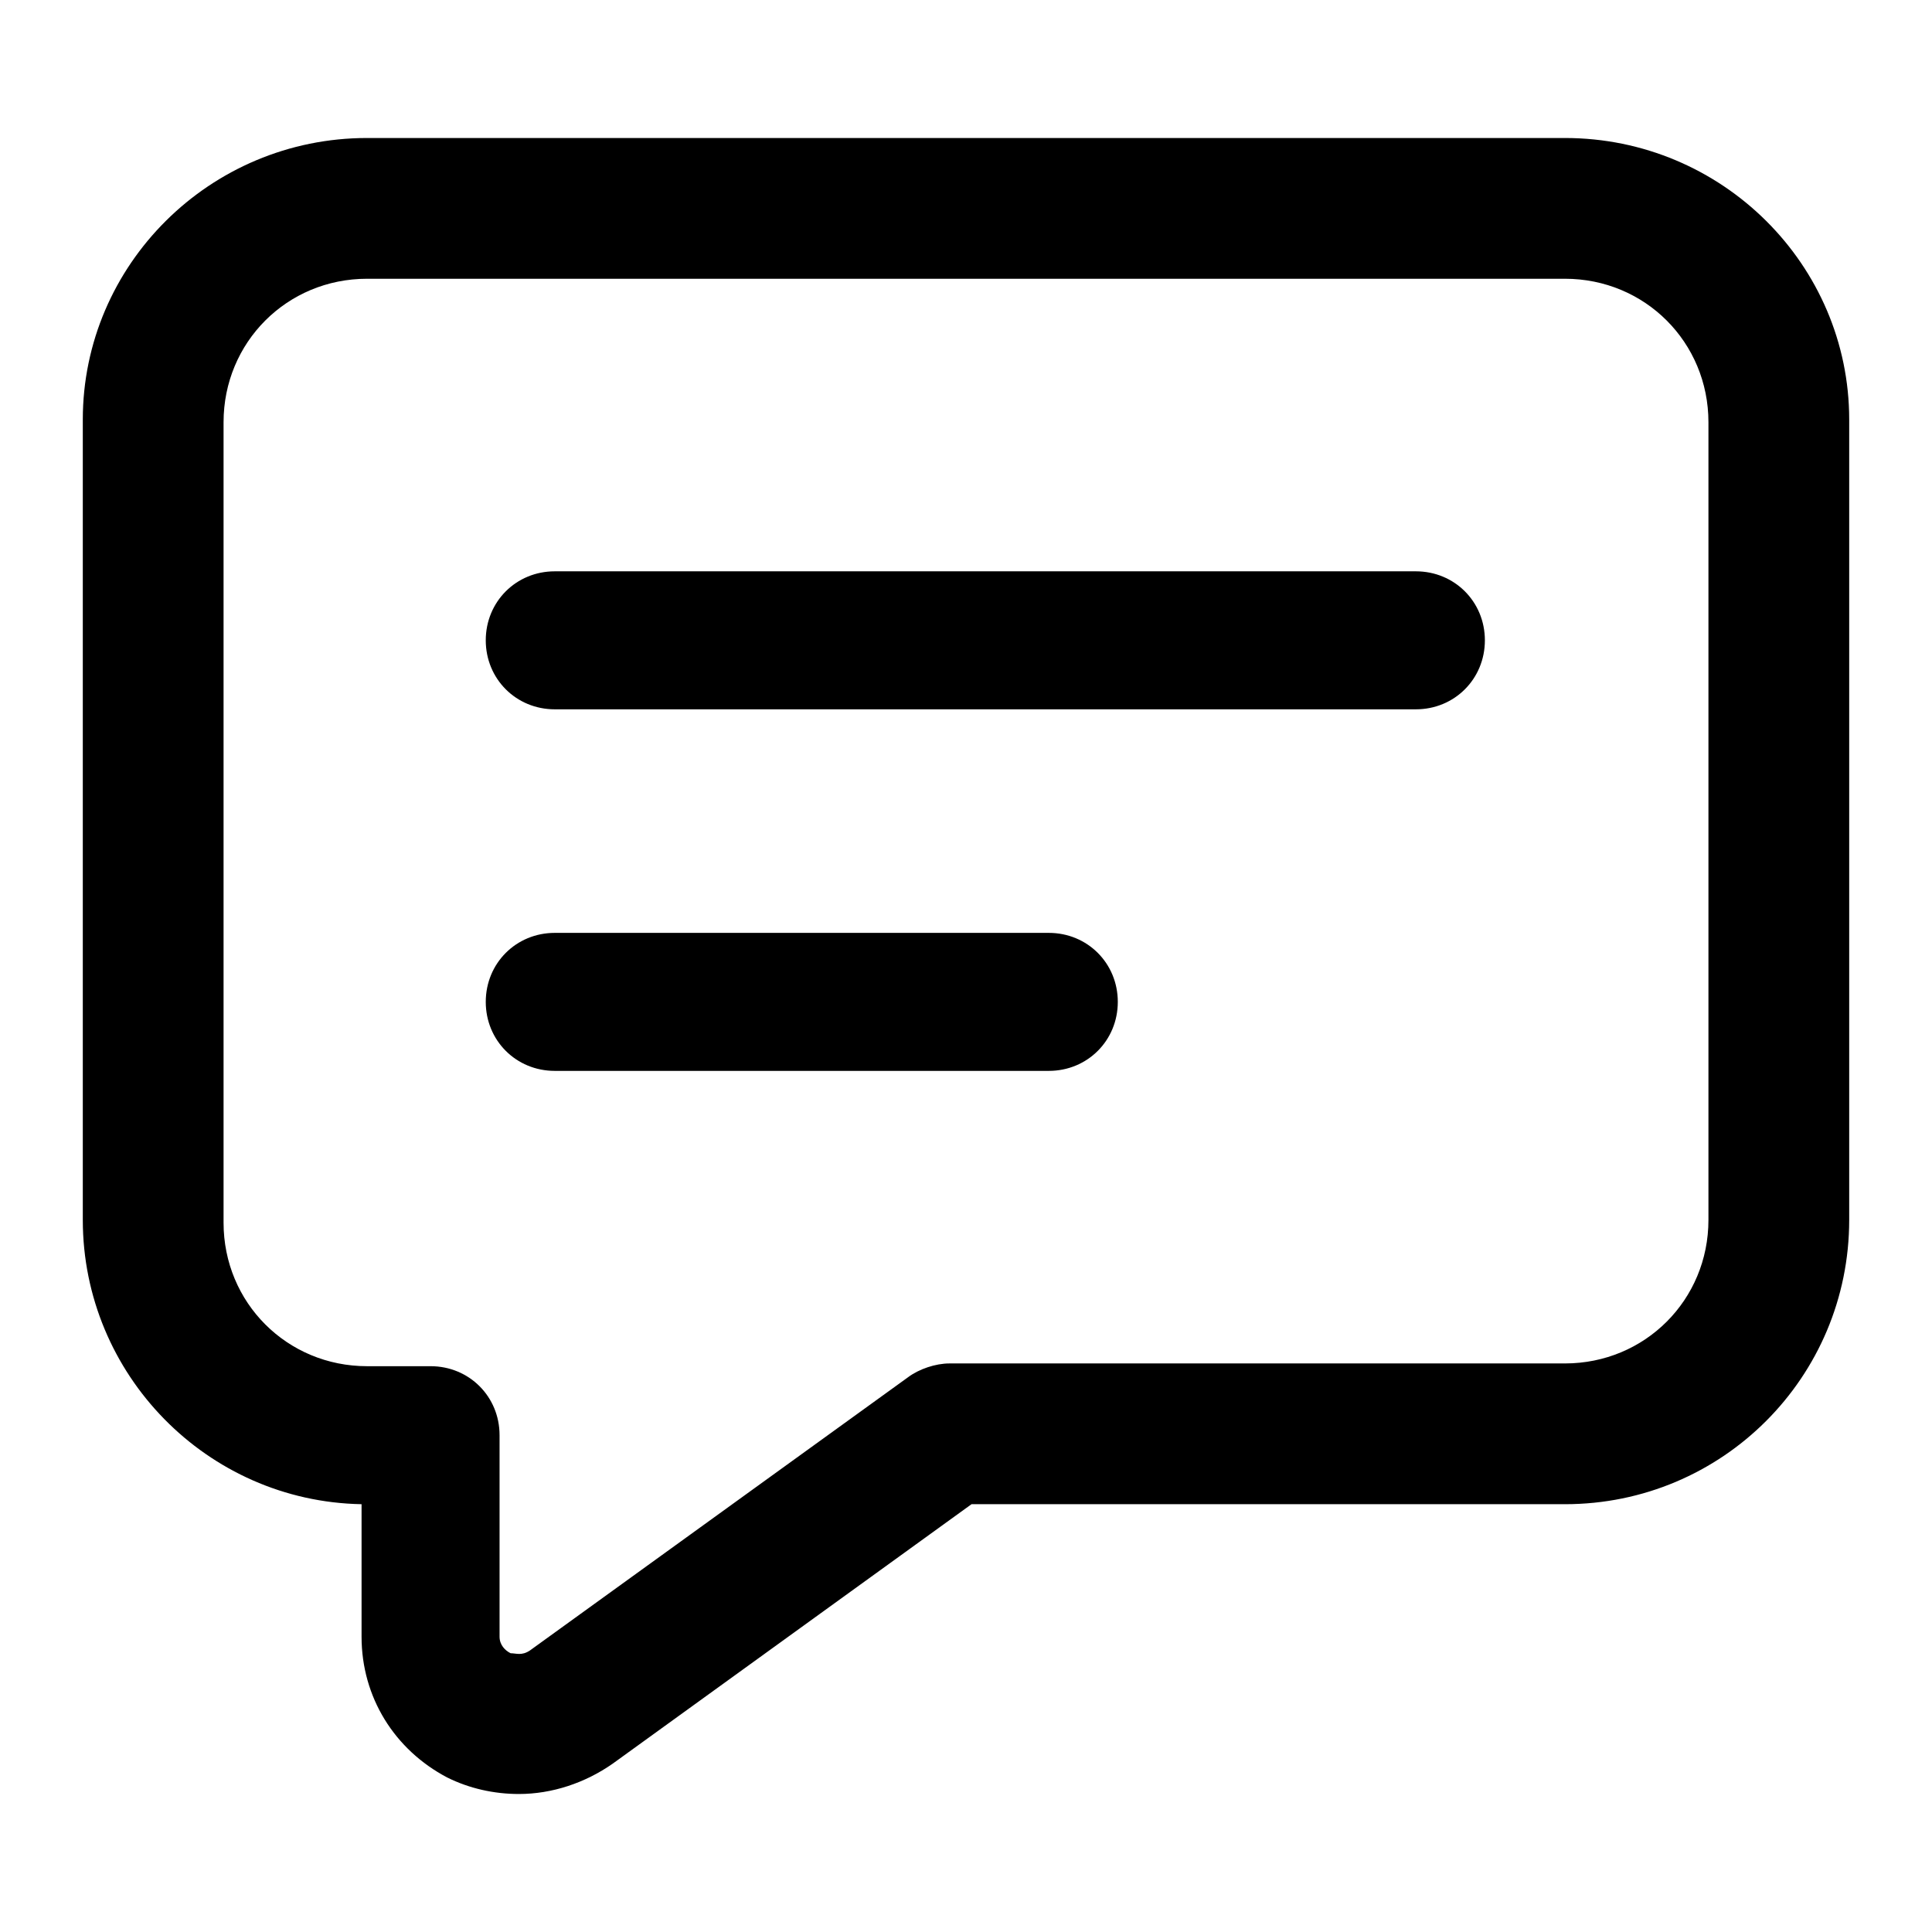 <svg id="Layer_1" enable-background="new 0 0 70 70" viewBox="0 0 70 70" xmlns="http://www.w3.org/2000/svg"><g><path d="m56.7 5h-43.4c-5.7 0-10.3 4.6-10.3 10.2v29c0 5.6 4.5 10.2 10.1 10.3v4.8c0 2.2 1.2 4.1 3.1 5.1.8.4 1.7.6 2.6.6 1.2 0 2.4-.4 3.4-1.1l13-9.4h21.5c5.7 0 10.3-4.6 10.3-10.3v-29c0-5.6-4.6-10.2-10.3-10.2zm5.2 39.2c0 2.9-2.3 5.2-5.2 5.2h-22.3c-.5 0-1.1.2-1.5.5l-13.7 9.9c-.3.2-.5.1-.7.1-.2-.1-.4-.3-.4-.6v-7.3c0-1.4-1.1-2.5-2.5-2.5h-2.3c-2.9 0-5.2-2.3-5.2-5.2v-29c0-2.9 2.3-5.2 5.2-5.2h43.4c2.9 0 5.2 2.3 5.2 5.2z"/><path d="m51.3 20.7h-31.2c-1.4 0-2.5 1.1-2.5 2.5s1.1 2.5 2.5 2.5h31.2c1.4 0 2.5-1.1 2.5-2.5s-1.1-2.5-2.5-2.5z"/><path d="m38 33.8h-17.9c-1.4 0-2.5 1.1-2.5 2.5s1.1 2.5 2.5 2.5h17.9c1.4 0 2.5-1.1 2.5-2.5s-1.1-2.5-2.5-2.5z"/></g></svg>